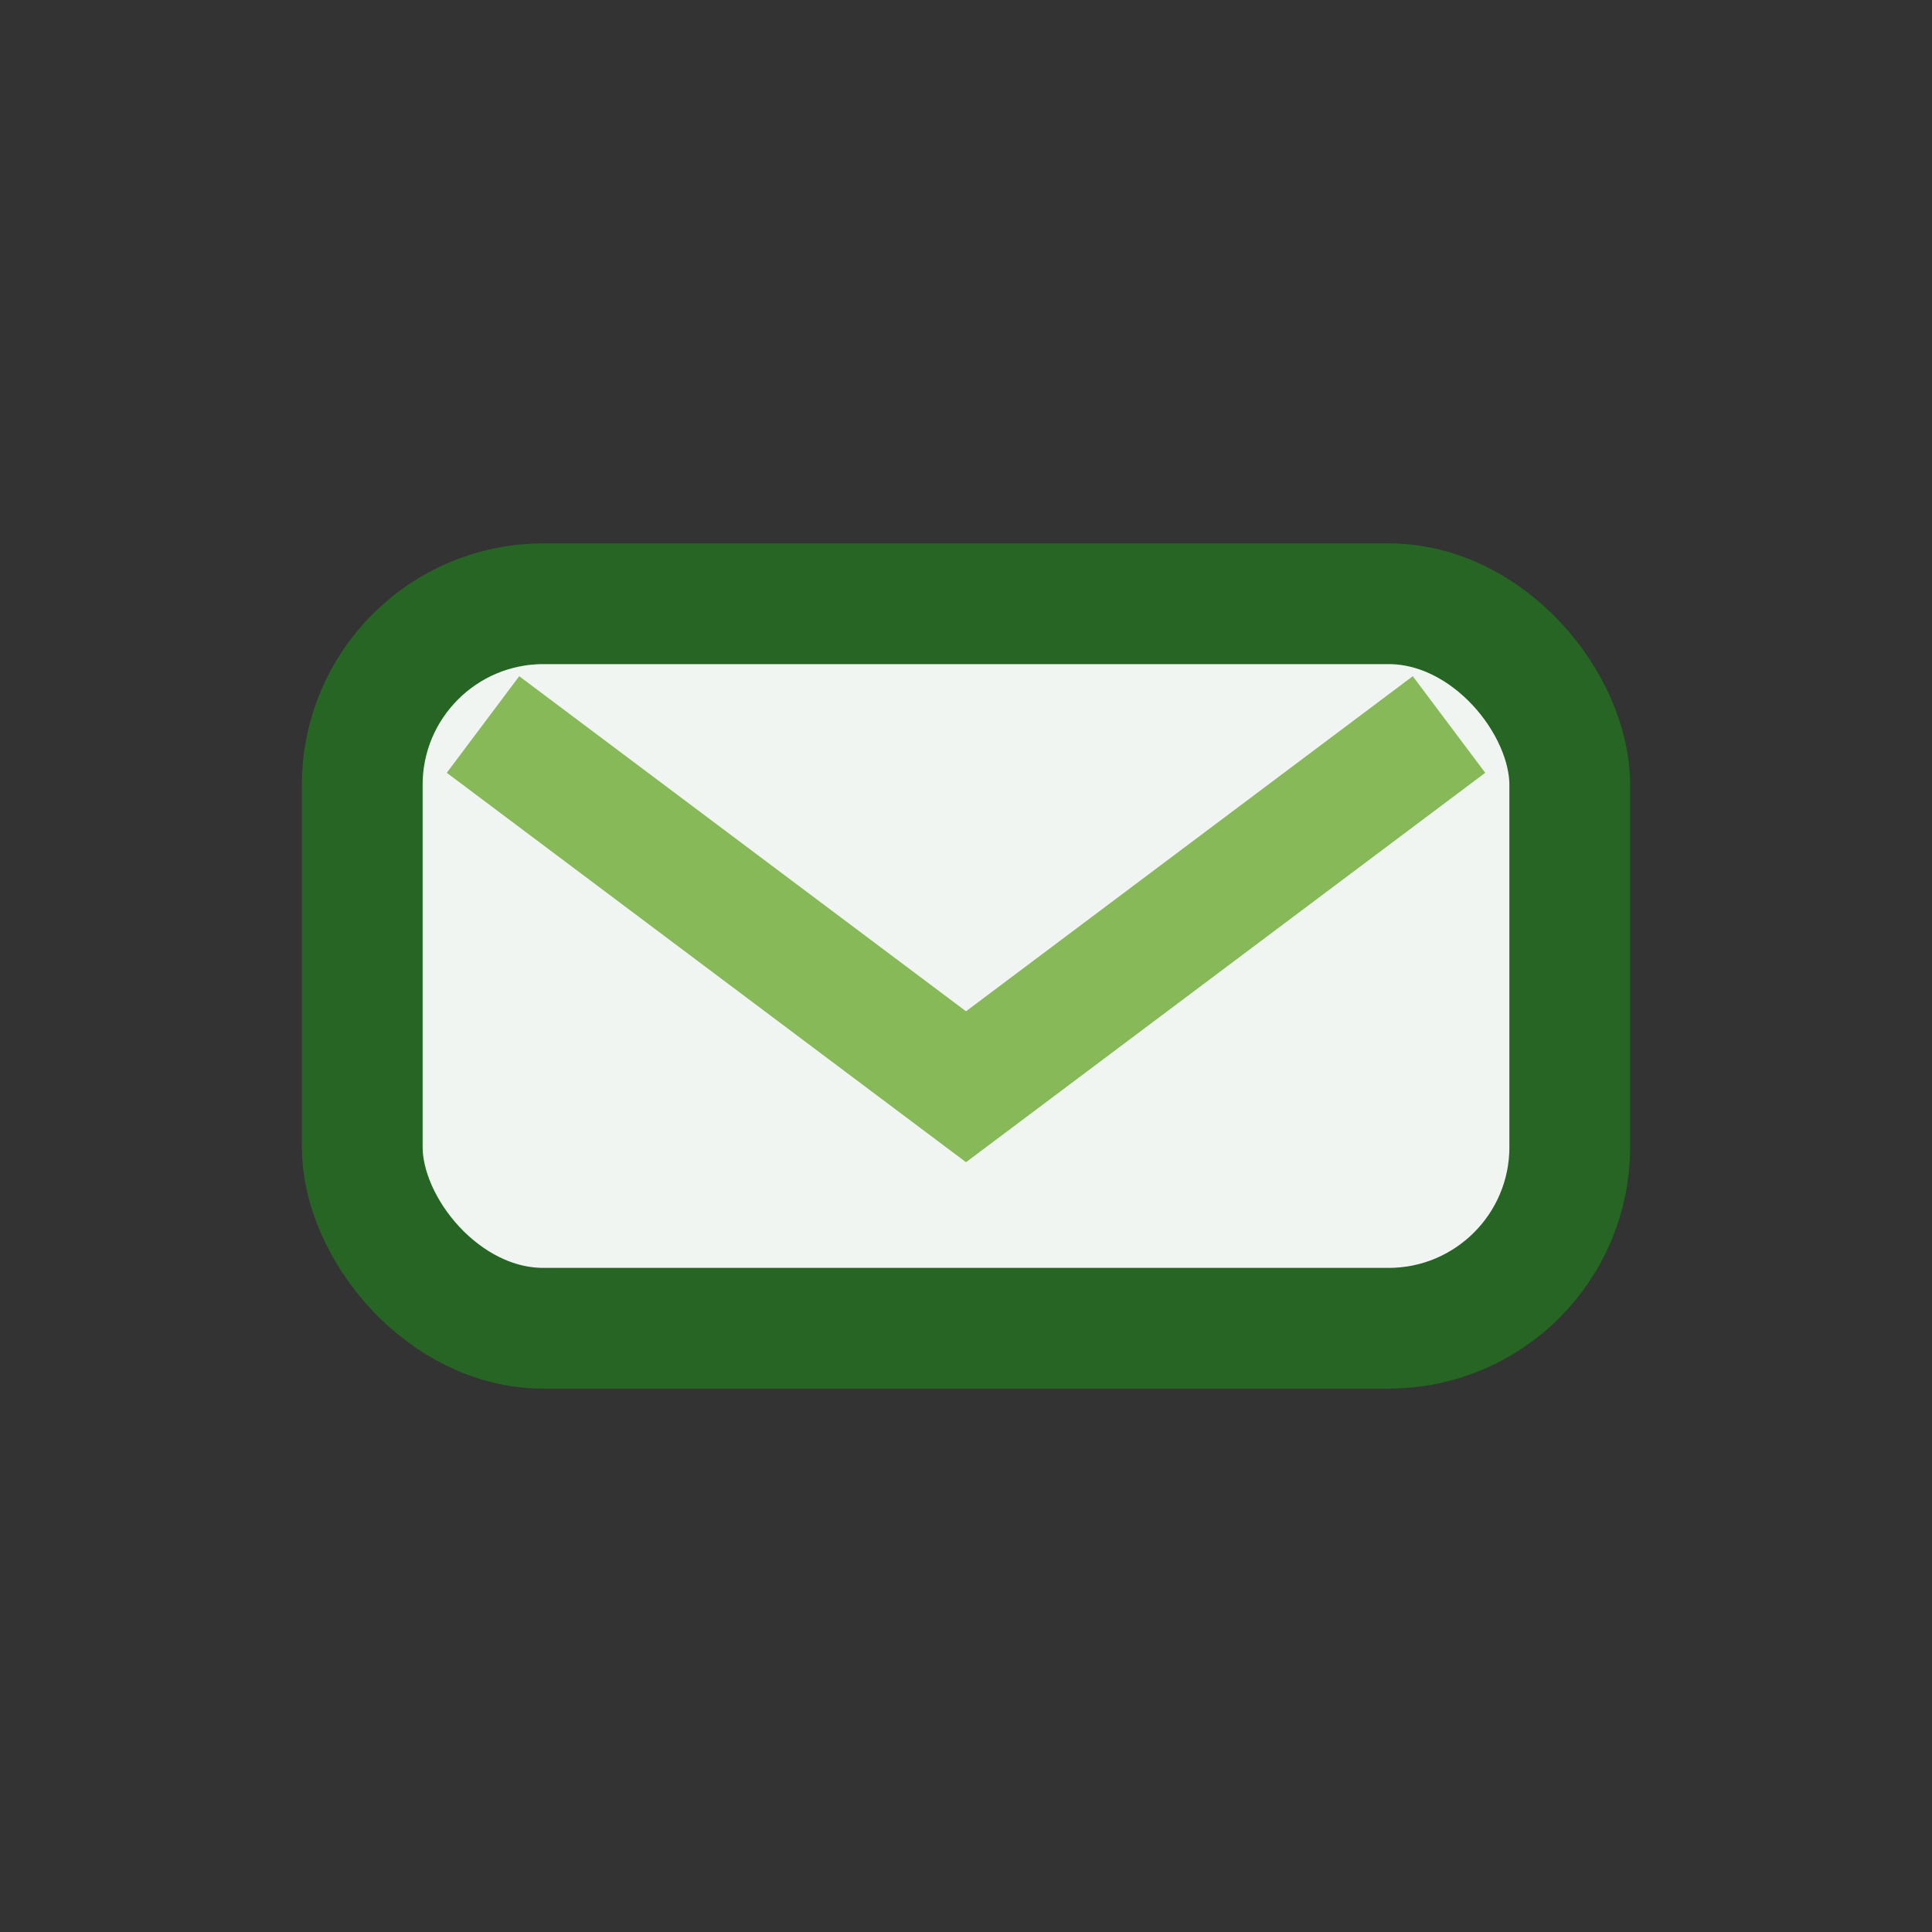 <?xml version="1.0" encoding="UTF-8"?>
<svg xmlns="http://www.w3.org/2000/svg" width="32" height="32" viewBox="0 0 32 32"><rect x="0" y="0" width="32" height="32" fill="#333333" stroke="none"/><rect x="6" y="10" width="20" height="12" rx="3" fill="#F0F5F2" stroke="#266523" stroke-width="2"/><polyline points="8 12 16 18 24 12" fill="none" stroke="#87B959" stroke-width="2"/></svg>